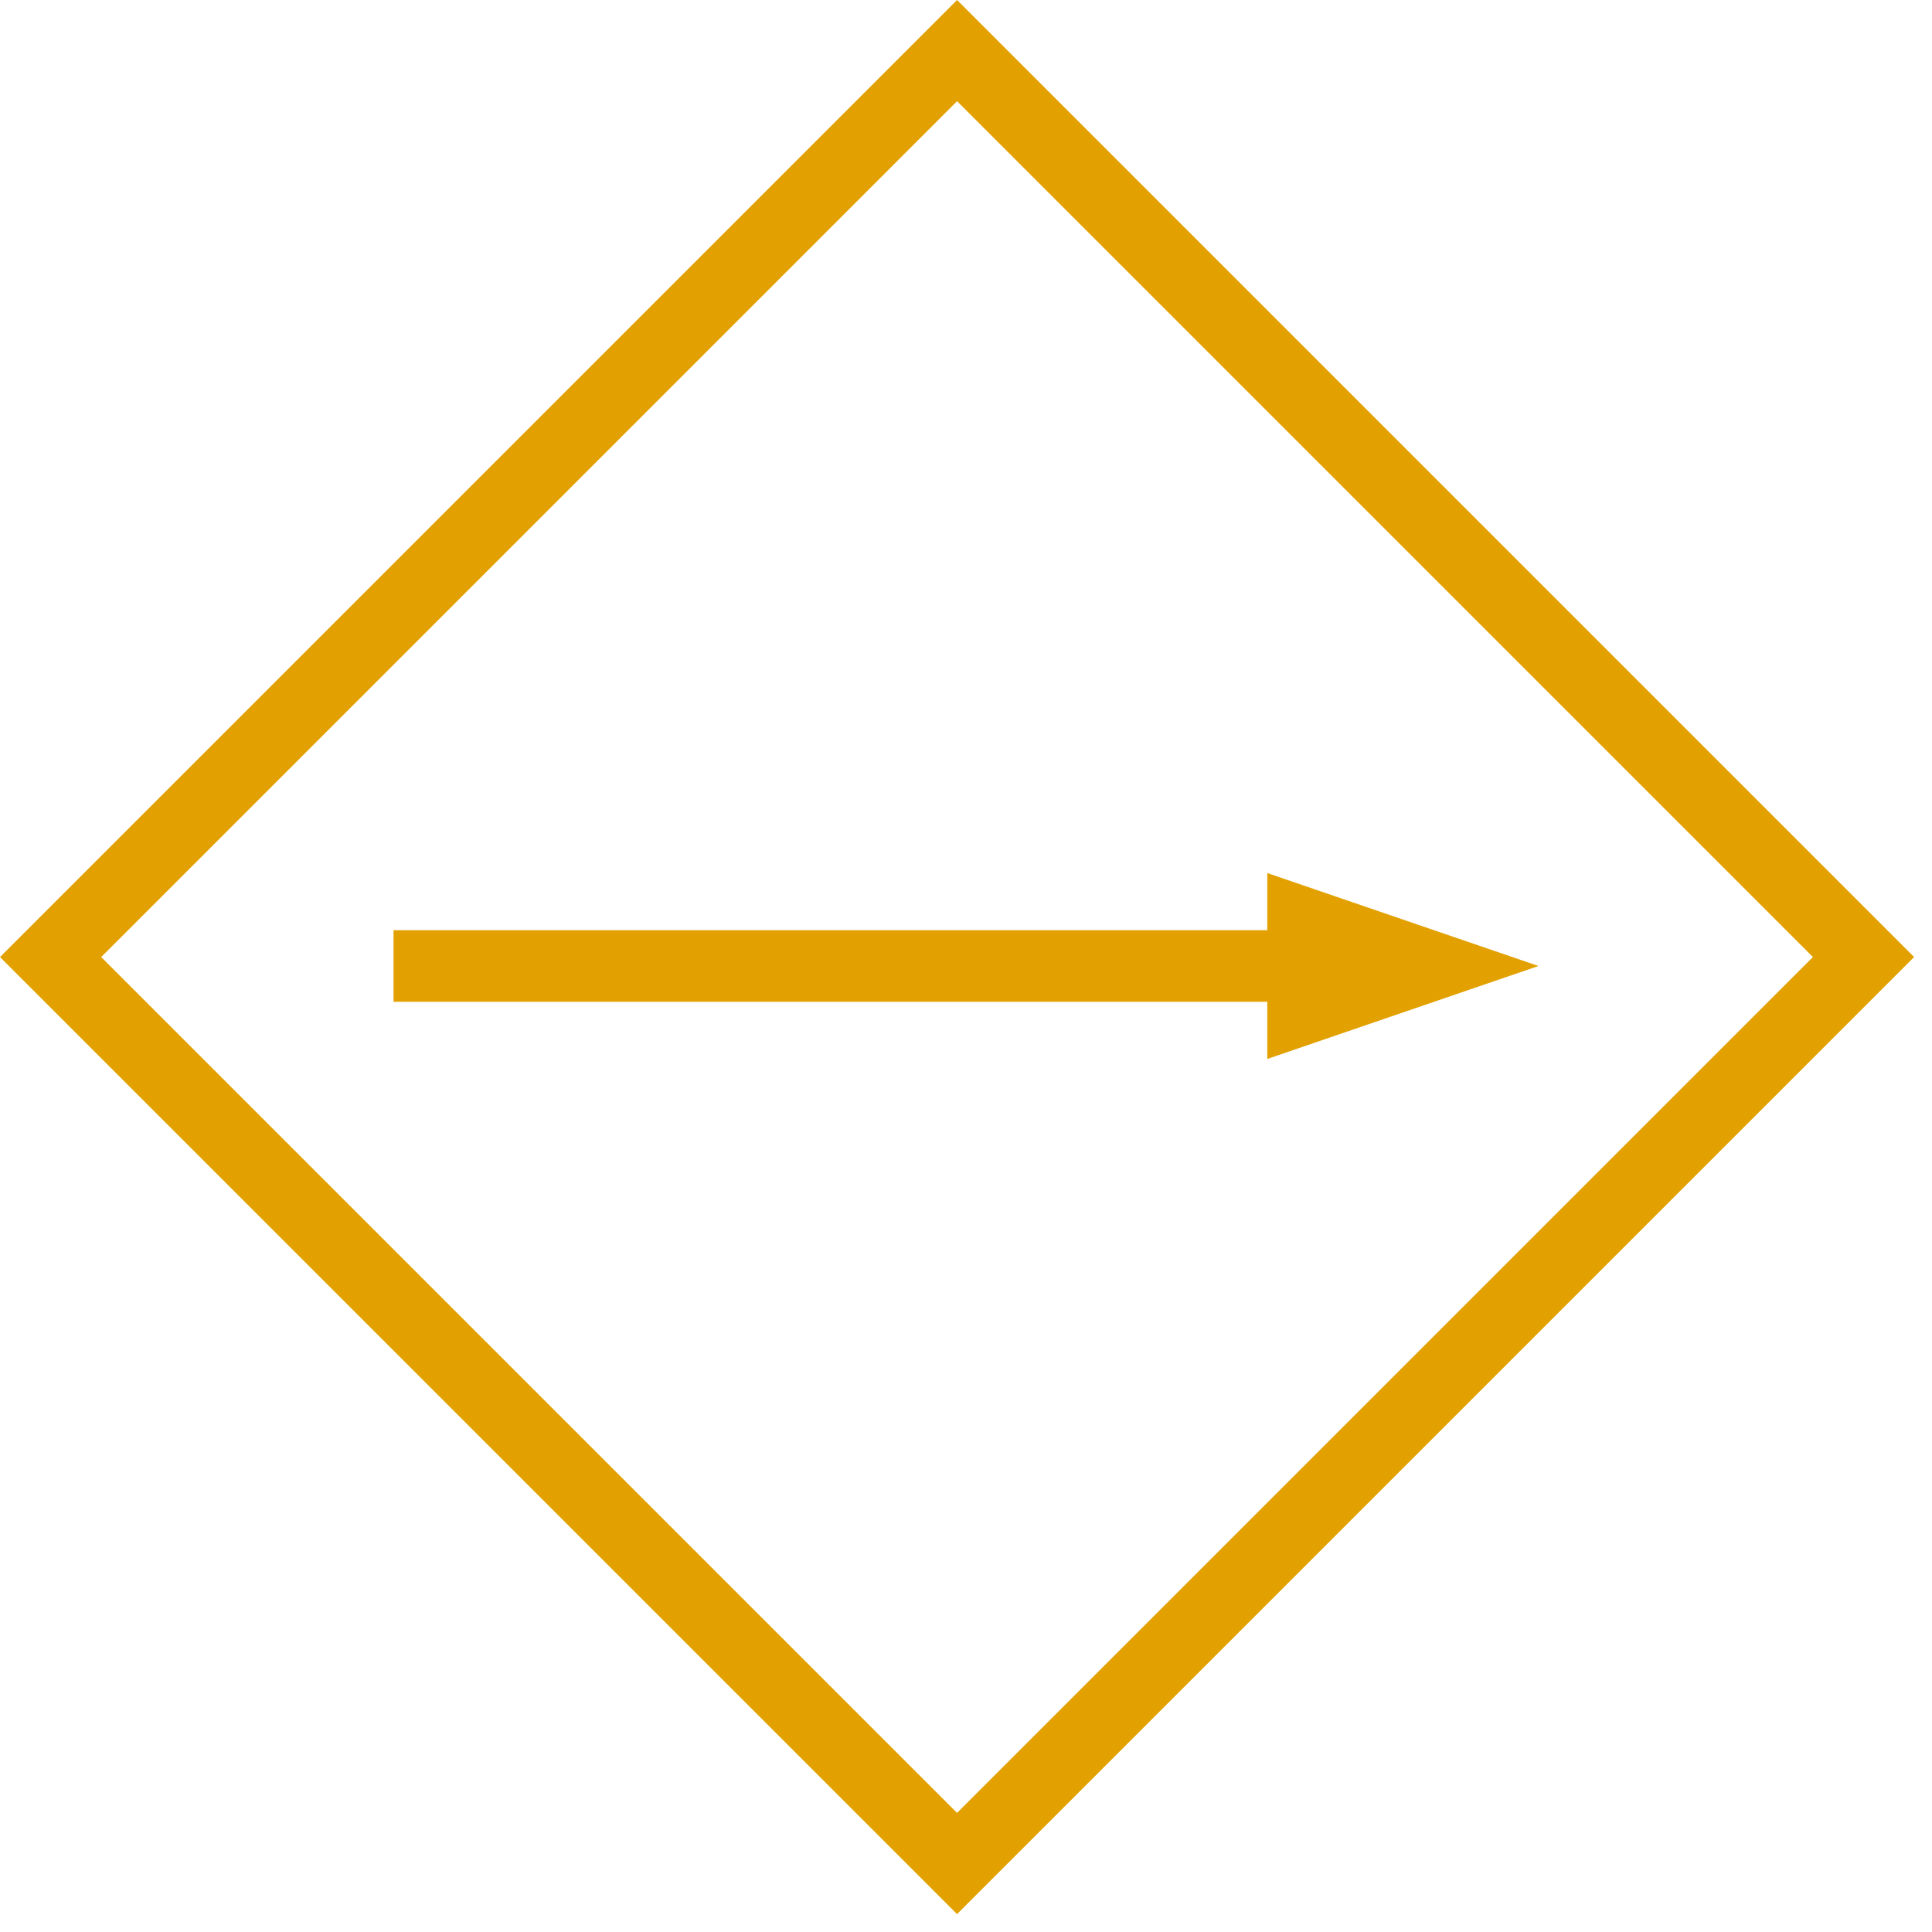 <svg xmlns="http://www.w3.org/2000/svg" width="54" height="54" viewBox="0 0 54 54" fill="none"><rect x="26.75" y="1.414" width="35.83" height="35.83" transform="rotate(45 26.75 1.414)" stroke="#E2A100" stroke-width="2"></rect><line x1="11" y1="27" x2="37.105" y2="27" stroke="#E2A100" stroke-width="2"></line><path d="M43 27L35.421 29.598L35.421 24.402L43 27Z" fill="#E2A100"></path></svg>
